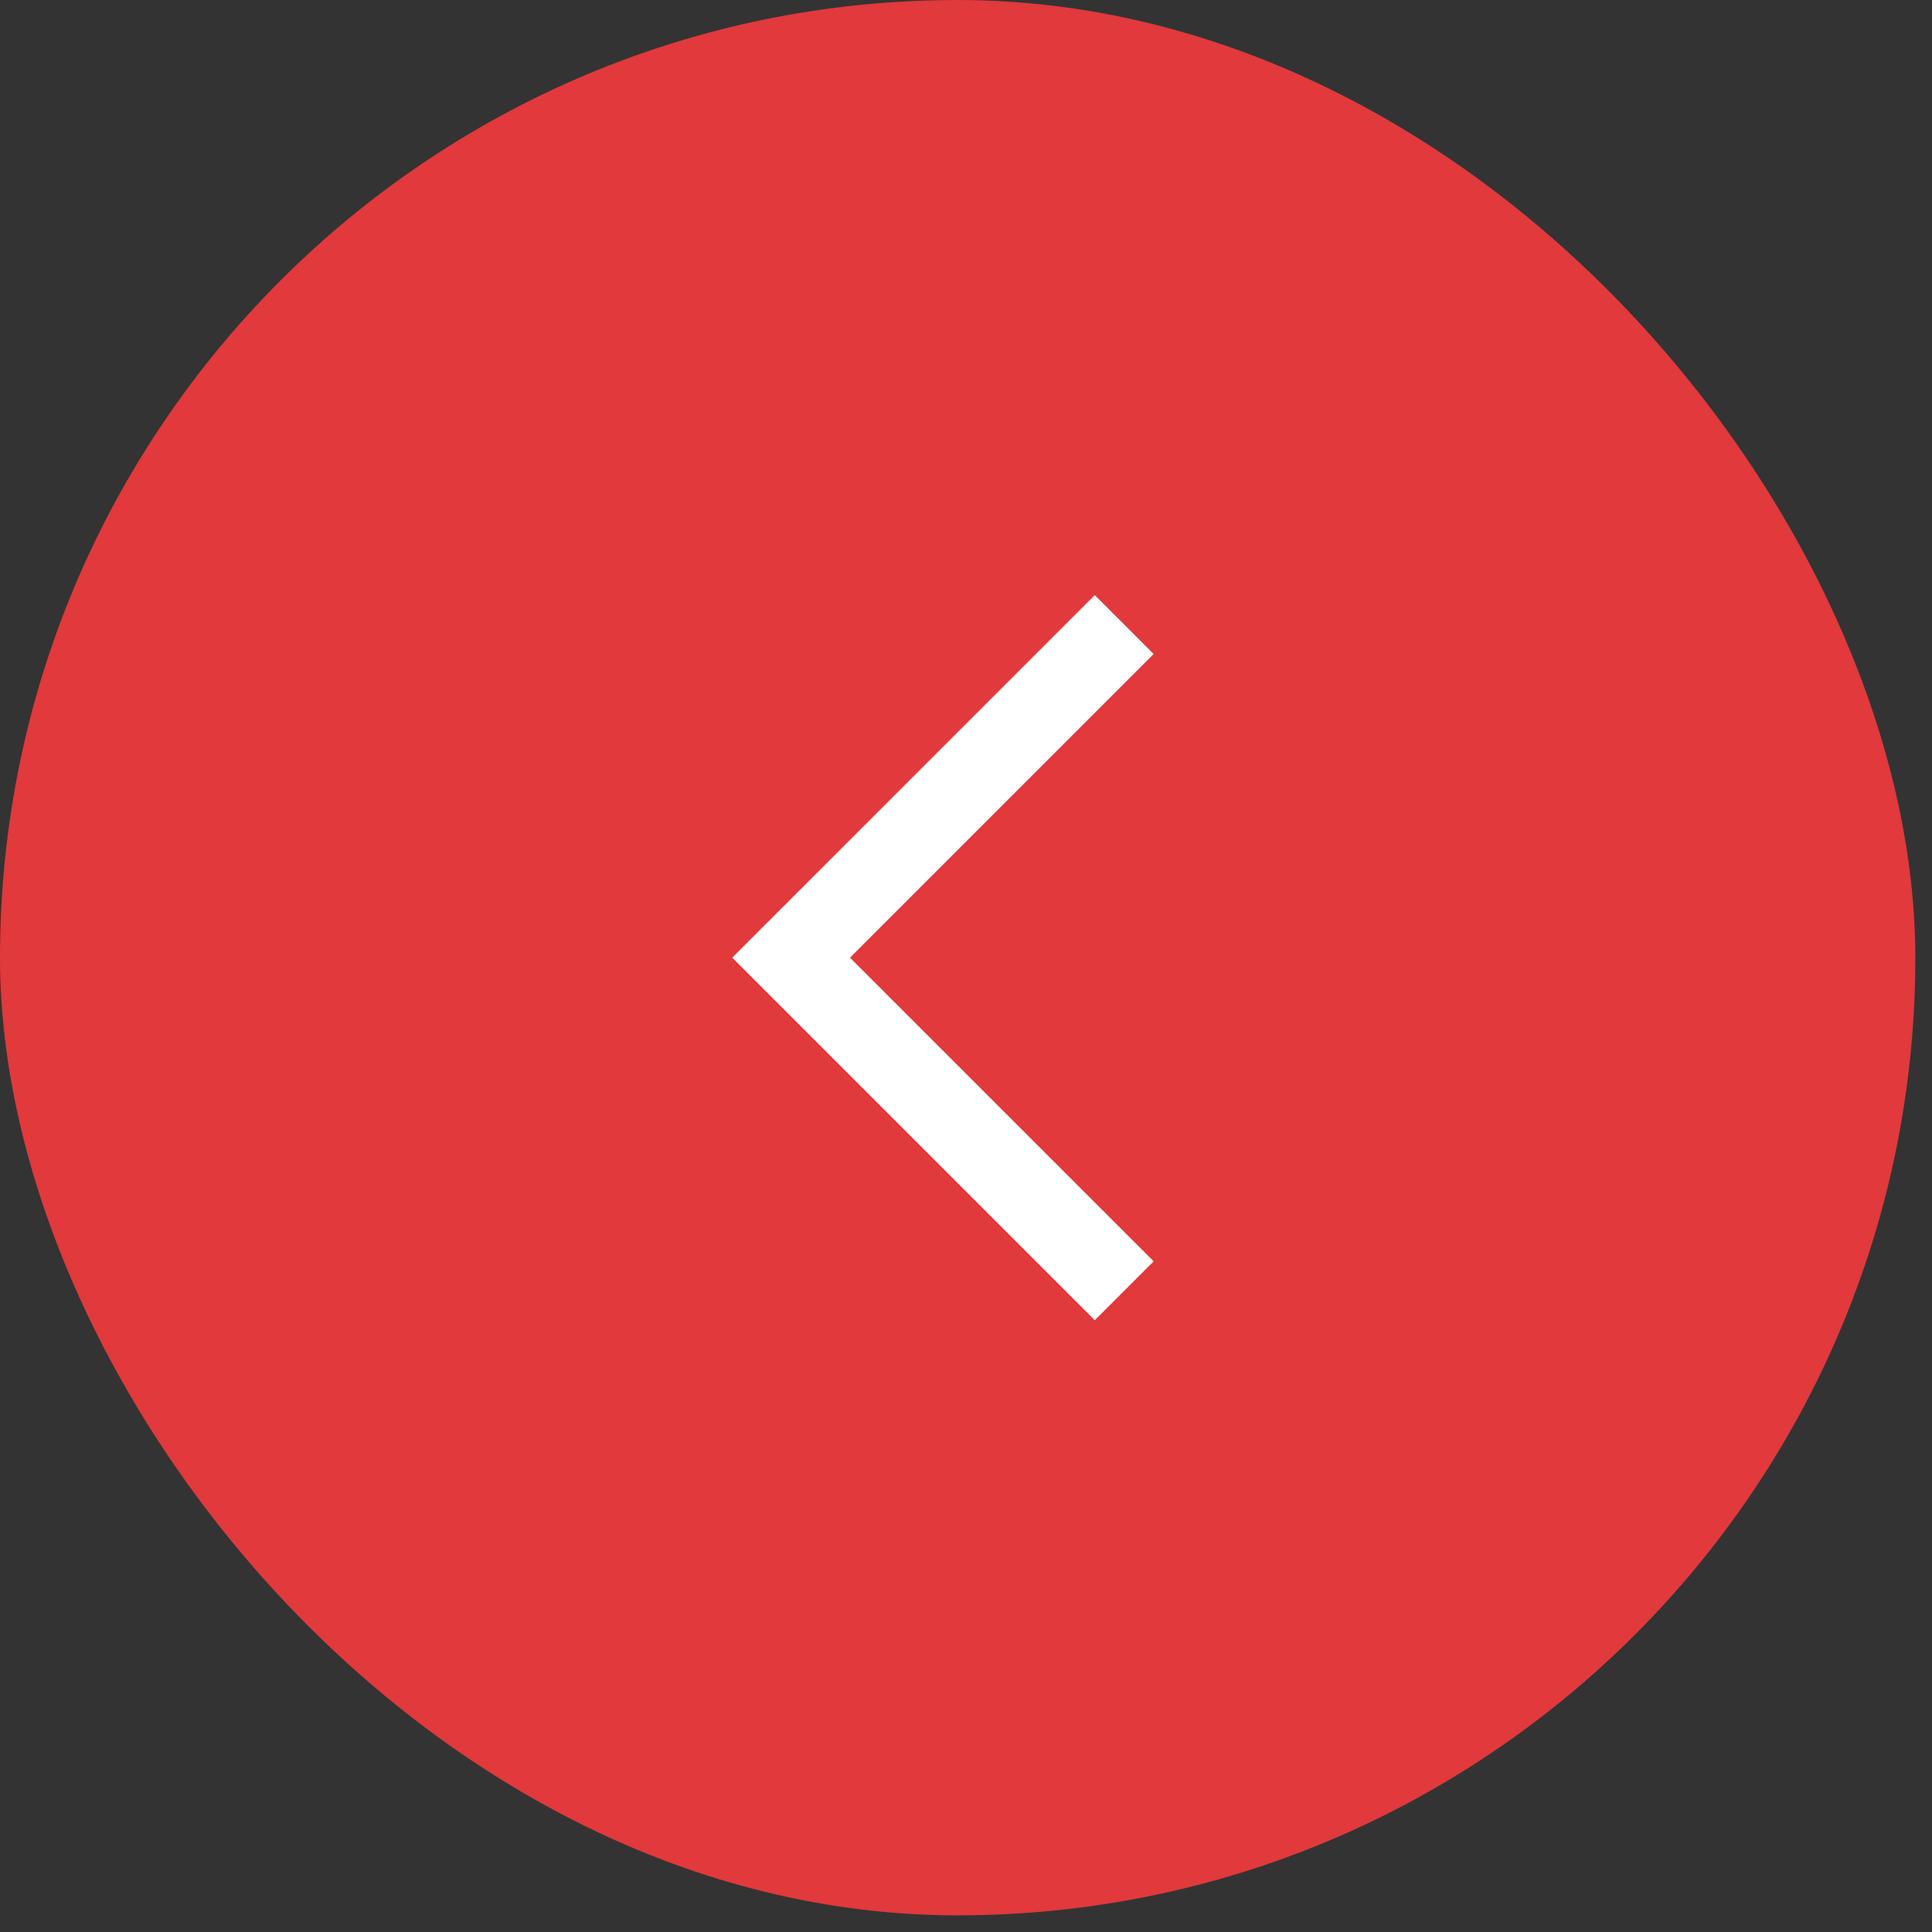 <?xml version="1.0" encoding="UTF-8"?> <svg xmlns="http://www.w3.org/2000/svg" width="29" height="29" viewBox="0 0 29 29" fill="none"><rect x="0" y="0" width="29" height="29" fill="#333333" stroke="none"/><rect x="28.75" y="28.75" width="28.75" height="28.75" rx="14.375" transform="rotate(180 28.75 28.75)" fill="#E1393C"></rect><path d="M16.875 19.375L11.875 14.375L16.875 9.375" stroke="white" stroke-width="1.25"></path></svg> 